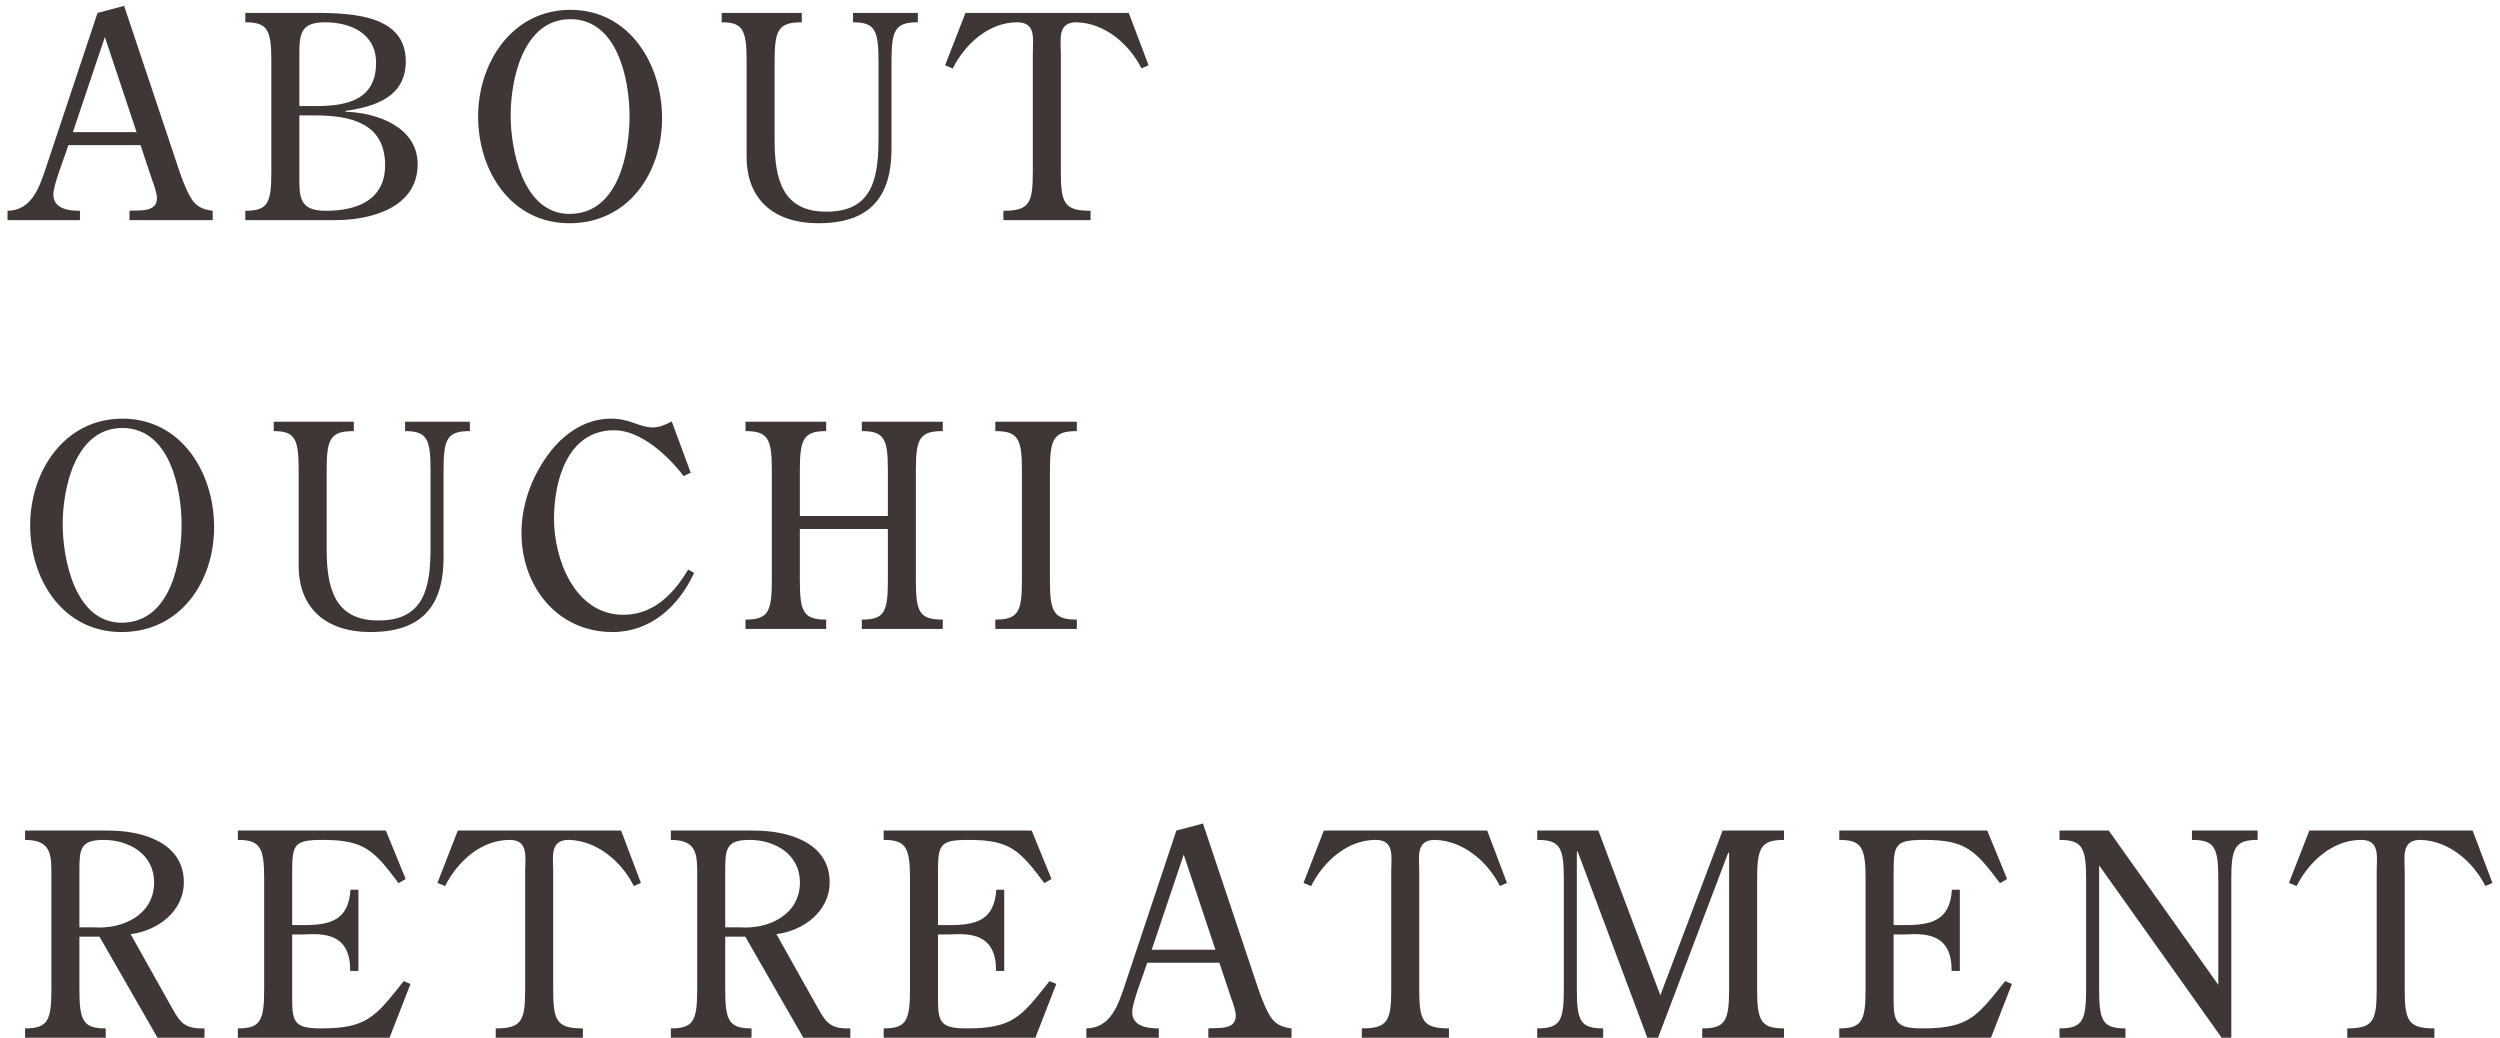 <svg width="318" height="132" viewBox="0 0 318 132" fill="none" xmlns="http://www.w3.org/2000/svg">
<path d="M12.404 1.648L15.788 0.748L22.34 20.332C22.808 21.736 23.744 24.724 24.716 25.768C25.328 26.452 26.156 26.704 27.056 26.812V28L16.472 28V26.812C17.696 26.704 19.964 27.064 19.964 25.192C19.964 24.616 19.568 23.428 19.352 22.888L17.876 18.46L8.696 18.46L8.228 19.828C7.868 20.872 6.788 23.68 6.788 24.724C6.788 26.56 8.696 26.812 10.172 26.812V28H0.956L0.956 26.812C4.052 26.776 5.024 23.788 5.852 21.304L12.404 1.648ZM17.372 16.804L13.34 4.708L9.272 16.804L17.372 16.804ZM38.079 13.492H40.167C44.091 13.492 47.835 12.736 47.835 7.984C47.835 4.24 44.595 2.836 41.319 2.836C38.511 2.836 38.079 4.06 38.079 6.544V13.492ZM38.079 14.68V23.212C38.079 25.732 38.691 26.812 41.499 26.812C45.387 26.812 48.987 25.444 48.987 21.016C48.987 15.616 44.523 14.68 40.059 14.68H38.079ZM42.651 28H31.203V26.812C34.047 26.812 34.515 25.876 34.515 21.88L34.515 7.768C34.515 3.808 34.047 2.836 31.203 2.836V1.648H39.015C43.479 1.648 51.579 1.396 51.615 7.732C51.651 12.304 47.763 13.564 43.947 14.104V14.212C47.943 14.32 53.127 16.156 53.127 20.872C53.127 26.452 47.151 28 42.651 28ZM84.216 15.04C84.216 22.024 79.896 28.396 72.444 28.396C64.956 28.396 60.816 21.7 60.816 14.824C60.816 7.984 65.136 1.252 72.552 1.252C80.076 1.252 84.216 8.164 84.216 15.04ZM72.552 2.44C66.576 2.44 64.956 10.036 64.956 14.68C64.956 19.144 66.54 27.208 72.444 27.208C78.636 27.208 80.076 19.54 80.076 14.752C80.076 10.072 78.528 2.44 72.552 2.44ZM111.744 17.596V7.768C111.744 3.808 111.276 2.836 108.504 2.836V1.648H116.748V2.836C113.868 2.836 113.4 3.808 113.4 7.768V18.892C113.4 25.264 110.484 28.396 104.076 28.396C98.604 28.396 94.968 25.516 94.968 19.936V7.768C94.968 3.808 94.5 2.836 91.8 2.836V1.648L101.988 1.648V2.836C99 2.836 98.532 3.808 98.532 7.768V17.884C98.532 22.636 99.468 26.956 105.12 26.92C111.096 26.956 111.744 22.456 111.744 17.596ZM134.939 6.832V21.88C134.939 25.876 135.407 26.812 138.719 26.812V28H127.631V26.812C130.907 26.812 131.375 25.876 131.375 21.88V6.832C131.375 5.032 131.843 2.836 129.395 2.836C125.723 2.836 122.735 5.644 121.187 8.704L120.215 8.308L122.807 1.648L143.579 1.648L146.099 8.308L145.199 8.704C143.651 5.608 140.519 2.908 136.919 2.836C134.471 2.836 134.939 5.032 134.939 6.832ZM27.236 67.04C27.236 74.024 22.916 80.396 15.464 80.396C7.976 80.396 3.836 73.7 3.836 66.824C3.836 59.984 8.156 53.252 15.572 53.252C23.096 53.252 27.236 60.164 27.236 67.04ZM15.572 54.44C9.596 54.44 7.976 62.036 7.976 66.68C7.976 71.144 9.56 79.208 15.464 79.208C21.656 79.208 23.096 71.54 23.096 66.752C23.096 62.072 21.548 54.44 15.572 54.44ZM54.764 69.596V59.768C54.764 55.808 54.296 54.836 51.524 54.836V53.648H59.768V54.836C56.888 54.836 56.42 55.808 56.42 59.768V70.892C56.42 77.264 53.504 80.396 47.096 80.396C41.624 80.396 37.988 77.516 37.988 71.936V59.768C37.988 55.808 37.52 54.836 34.82 54.836V53.648H45.008V54.836C42.02 54.836 41.552 55.808 41.552 59.768V69.884C41.552 74.636 42.488 78.956 48.14 78.92C54.116 78.956 54.764 74.456 54.764 69.596ZM85.447 53.612L87.859 60.128L86.959 60.56C85.015 58.004 81.523 54.728 78.139 54.728C72.163 54.728 70.471 61.172 70.471 65.996C70.471 71.18 73.135 78.2 79.291 78.2C83.143 78.2 85.699 75.536 87.535 72.44L88.291 72.872C86.347 77.12 82.747 80.396 77.923 80.396C70.831 80.396 66.331 74.528 66.331 67.796C66.331 64.52 67.411 61.244 69.247 58.508C71.119 55.628 74.071 53.252 77.707 53.252C78.967 53.252 79.903 53.54 80.695 53.828C81.523 54.116 82.243 54.368 82.999 54.368C83.935 54.368 84.655 54.008 85.447 53.612ZM101.74 65.636H112.936V59.768C112.936 55.808 112.468 54.836 109.624 54.836V53.648L119.92 53.648V54.836C116.968 54.836 116.5 55.808 116.5 59.768V73.88C116.5 77.876 116.968 78.812 119.92 78.812V80H109.624V78.812C112.468 78.812 112.936 77.876 112.936 73.88V67.292H101.74V73.88C101.74 77.876 102.244 78.812 105.088 78.812V80H94.828V78.812C97.672 78.812 98.176 77.876 98.176 73.88V59.768C98.176 55.808 97.672 54.836 94.828 54.836V53.648H105.088V54.836C102.244 54.836 101.74 55.808 101.74 59.768V65.636ZM133.552 59.768V73.88C133.552 77.876 134.056 78.812 136.972 78.812V80L126.604 80V78.812C129.484 78.812 129.988 77.876 129.988 73.88V59.768C129.988 55.808 129.484 54.836 126.604 54.836V53.648H136.972V54.836C134.056 54.836 133.552 55.808 133.552 59.768ZM12.656 119.148H10.1V125.88C10.1 129.876 10.604 130.812 13.448 130.812V132H3.188V130.812C6.032 130.812 6.536 129.876 6.536 125.88L6.536 111.84C6.536 108.924 6.716 106.836 3.188 106.836L3.188 105.648H13.772C17.984 105.648 23.384 107.088 23.384 112.236C23.384 115.908 20.072 118.392 16.616 118.824L21.44 127.428C22.772 129.732 23.096 130.92 26.012 130.812V132H20.036L12.656 119.148ZM10.1 110.76V117.96H11.972C15.608 118.212 19.604 116.376 19.604 112.236C19.604 108.672 16.436 106.836 13.196 106.836C10.172 106.836 10.1 108.06 10.1 110.76ZM45.59 113.172V123.504H44.546C44.582 118.896 41.486 118.68 38.642 118.86H37.166V127.176C37.166 130.092 37.562 130.812 40.838 130.812C46.706 130.812 47.75 129.336 51.35 124.8L52.214 125.16L49.55 132H30.254V130.812C33.098 130.812 33.602 129.876 33.602 125.88L33.602 111.768C33.602 107.808 33.098 106.836 30.254 106.836V105.648L49.082 105.648L51.602 111.804L50.702 112.344C47.534 108.132 46.346 106.836 41.054 106.836C37.382 106.836 37.166 107.412 37.166 110.94V117.672H38.642C42.026 117.672 44.33 117.06 44.582 113.172H45.59ZM70.365 110.832L70.365 125.88C70.365 129.876 70.833 130.812 74.145 130.812V132H63.057V130.812C66.333 130.812 66.801 129.876 66.801 125.88L66.801 110.832C66.801 109.032 67.269 106.836 64.821 106.836C61.149 106.836 58.161 109.644 56.613 112.704L55.641 112.308L58.233 105.648H79.005L81.525 112.308L80.625 112.704C79.077 109.608 75.945 106.908 72.345 106.836C69.897 106.836 70.365 109.032 70.365 110.832ZM94.803 119.148H92.248L92.248 125.88C92.248 129.876 92.751 130.812 95.596 130.812V132L85.335 132V130.812C88.18 130.812 88.683 129.876 88.683 125.88L88.683 111.84C88.683 108.924 88.864 106.836 85.335 106.836V105.648H95.919C100.132 105.648 105.532 107.088 105.532 112.236C105.532 115.908 102.22 118.392 98.763 118.824L103.587 127.428C104.919 129.732 105.243 130.92 108.16 130.812V132H102.184L94.803 119.148ZM92.248 110.76V117.96H94.12C97.755 118.212 101.751 116.376 101.751 112.236C101.751 108.672 98.584 106.836 95.344 106.836C92.32 106.836 92.248 108.06 92.248 110.76ZM127.738 113.172V123.504H126.694C126.73 118.896 123.634 118.68 120.79 118.86H119.314L119.314 127.176C119.314 130.092 119.71 130.812 122.986 130.812C128.854 130.812 129.898 129.336 133.498 124.8L134.362 125.16L131.698 132H112.402V130.812C115.246 130.812 115.75 129.876 115.75 125.88L115.75 111.768C115.75 107.808 115.246 106.836 112.402 106.836V105.648H131.23L133.75 111.804L132.85 112.344C129.682 108.132 128.494 106.836 123.202 106.836C119.53 106.836 119.314 107.412 119.314 110.94V117.672H120.79C124.174 117.672 126.478 117.06 126.73 113.172H127.738ZM149.633 105.648L153.017 104.748L159.569 124.332C160.037 125.736 160.973 128.724 161.945 129.768C162.557 130.452 163.385 130.704 164.285 130.812V132H153.701V130.812C154.925 130.704 157.193 131.064 157.193 129.192C157.193 128.616 156.797 127.428 156.581 126.888L155.105 122.46H145.925L145.457 123.828C145.097 124.872 144.017 127.68 144.017 128.724C144.017 130.56 145.925 130.812 147.401 130.812V132H138.185V130.812C141.281 130.776 142.253 127.788 143.081 125.304L149.633 105.648ZM154.601 120.804L150.569 108.708L146.501 120.804H154.601ZM180.528 110.832V125.88C180.528 129.876 180.996 130.812 184.308 130.812V132H173.22V130.812C176.496 130.812 176.964 129.876 176.964 125.88V110.832C176.964 109.032 177.432 106.836 174.984 106.836C171.312 106.836 168.324 109.644 166.776 112.704L165.804 112.308L168.396 105.648H189.168L191.688 112.308L190.788 112.704C189.24 109.608 186.108 106.908 182.508 106.836C180.06 106.836 180.528 109.032 180.528 110.832ZM223.506 111.768V125.88C223.506 129.876 224.01 130.812 226.926 130.812V132H216.522V130.812C219.438 130.812 219.942 129.876 219.942 125.88V108.456H219.834L210.906 132H209.538L200.682 108.312H200.574V125.88C200.574 129.876 201.042 130.812 203.922 130.812V132H195.534V130.812C198.45 130.812 198.918 129.876 198.918 125.88V111.768C198.918 107.808 198.45 106.836 195.534 106.836V105.648H203.31L211.194 126.6L219.114 105.648L226.926 105.648V106.836C224.01 106.836 223.506 107.808 223.506 111.768ZM249.291 113.172V123.504H248.247C248.283 118.896 245.187 118.68 242.343 118.86H240.867V127.176C240.867 130.092 241.263 130.812 244.539 130.812C250.407 130.812 251.451 129.336 255.051 124.8L255.915 125.16L253.251 132H233.955V130.812C236.799 130.812 237.303 129.876 237.303 125.88V111.768C237.303 107.808 236.799 106.836 233.955 106.836V105.648H252.783L255.303 111.804L254.403 112.344C251.235 108.132 250.047 106.836 244.755 106.836C241.083 106.836 240.867 107.412 240.867 110.94V117.672H242.343C245.727 117.672 248.031 117.06 248.283 113.172H249.291ZM268.234 105.648L282.166 125.268V111.768C282.166 107.808 281.698 106.836 278.818 106.836V105.648H287.17V106.836C284.326 106.836 283.822 107.808 283.822 111.768V132H282.598L267.01 110.076V125.88C267.01 129.876 267.478 130.812 270.358 130.812V132L261.97 132V130.812C264.85 130.812 265.354 129.876 265.354 125.88V111.768C265.354 107.808 264.85 106.836 261.97 106.836V105.648H268.234ZM305.879 110.832V125.88C305.879 129.876 306.347 130.812 309.659 130.812V132H298.571V130.812C301.847 130.812 302.315 129.876 302.315 125.88V110.832C302.315 109.032 302.783 106.836 300.335 106.836C296.663 106.836 293.675 109.644 292.127 112.704L291.155 112.308L293.747 105.648L314.519 105.648L317.039 112.308L316.139 112.704C314.591 109.608 311.459 106.908 307.859 106.836C305.411 106.836 305.879 109.032 305.879 110.832Z" fill="#3F3735"/>
</svg>

